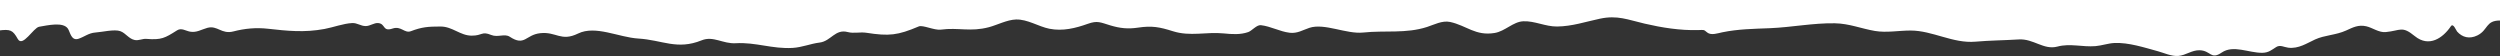 <svg width="1920" height="43" viewBox="0 0 1920 43" fill="none" xmlns="http://www.w3.org/2000/svg">
<rect x="0" y="0" width="1920" height="43" fill="#333333" stroke="none"/>
<path d="M13.668 29.947C9.779 23.038 7.936 22.279 -1 23.444V0H1920V15.743C1908.81 15.743 1911.02 23.062 1902.6 27.209C1896.51 30.203 1890.95 28.655 1887.05 24.214C1886.24 23.289 1884.11 17.405 1882.24 20.192C1876.25 29.078 1865.54 36.709 1854.54 27.722C1844.58 19.579 1843.76 23.541 1832.21 24.642C1827.01 25.137 1822.05 21.271 1817.33 20.192C1811.15 18.78 1806.95 21.114 1801.78 23.444C1793.8 27.045 1785.45 26.906 1778.03 30.289C1771.6 33.223 1765.31 37.614 1757.34 36.621C1754.07 36.213 1751.17 34.217 1748.15 36.108C1744.68 38.28 1742.34 40.51 1737.42 40.557C1726.89 40.659 1715.29 34.227 1706.23 40.386C1697.71 46.173 1698.04 38.803 1689.26 38.589C1683.27 38.443 1678.83 42.456 1672.95 42.953C1667.74 43.394 1661.93 40.619 1657.3 39.359C1647.21 36.616 1634.76 32.492 1623.8 33.027C1619.03 33.26 1614.19 35.014 1609.36 35.423C1599.4 36.264 1589.83 33.15 1580.13 35.765C1569.51 38.629 1561.77 29.566 1550.36 30.289C1539.13 31 1528.36 31.019 1517.19 32C1499.84 33.525 1484.27 23.444 1467.28 23.444C1458.3 23.444 1448.87 25.278 1440.02 23.786C1429.43 21.999 1420.3 18.076 1409.16 17.882C1392.59 17.594 1375.91 20.965 1359.35 21.647C1346.6 22.171 1335.08 22.27 1322.68 24.813C1319.45 25.476 1314.16 27.392 1311.19 24.984C1308.23 22.58 1309.06 22.973 1304.19 23.101C1290.26 23.468 1276.31 21.224 1263.03 18.139C1250.07 15.128 1242.21 11.478 1228.66 14.373C1217.8 16.693 1207.28 20.254 1195.82 20.363C1186.84 20.449 1178.65 15.961 1169.88 16.342C1162.06 16.681 1155.92 23.995 1147.88 25.326C1133.11 27.771 1126.28 19.573 1113.62 16.855C1107.64 15.573 1101.16 19.041 1095.99 20.706C1079.68 25.963 1063.85 23.203 1046.96 24.984C1033.92 26.358 1017.23 17.538 1005.58 21.39C1000.54 23.056 996.316 25.865 990.477 25.155C982.752 24.216 976.074 20.229 968.366 19.336C965.129 18.962 961.473 23.652 958.624 24.642C952.556 26.75 946.286 26.305 939.907 25.668C926.271 24.308 914.184 28.217 900.721 23.957C890.607 20.757 884.679 19.61 874.013 21.219C866.236 22.392 860.165 21.721 852.778 19.508C845.133 17.217 842.929 15.613 835.374 18.31C826.054 21.636 816.208 24.113 805.929 22.075C797.577 20.418 789.066 14.665 780.207 14.973C773.395 15.209 765.785 19.214 759.519 20.877C745.149 24.691 736.128 20.94 722.522 22.759C717.644 23.411 708.635 19.02 705.665 20.278C689.418 27.157 682.878 27.907 665.275 25.155C660.707 24.441 655.586 25.846 651.155 24.642C641.38 21.984 638.219 31.607 629.482 32.685C622.419 33.557 616.107 36.341 608.794 36.792C593.3 37.748 580.248 32.289 565.12 33.198C555.119 33.8 547.876 27.321 538.85 30.974C519.966 38.615 508.622 30.699 490.251 29.605C475.226 28.71 457.34 19.212 443.95 25.754C430.737 32.21 427.239 24.112 414.834 25.497C403.589 26.753 403.074 35.831 391.519 28.235C387.462 25.569 382.386 28.954 377.289 26.866C369.786 23.794 370.665 27.38 362.293 27.38C353.408 27.38 347.568 20.363 338.322 20.363C328.698 20.363 323.93 20.759 315.555 23.957C310.686 25.816 308.096 19.708 301.544 21.904C293.624 24.557 296.265 18.275 290.488 17.711C287.306 17.4 284.269 20.021 280.856 20.021C276.964 20.021 274.424 17.517 270.458 17.711C263.725 18.04 255.945 21.001 249.223 22.246C233.673 25.125 220.837 23.758 205.767 22.075C196.608 21.052 187.895 21.883 179.278 24.128C170.052 26.532 167.1 19.277 159.248 21.39C154.715 22.61 150.982 25.257 145.894 24.299C142.548 23.67 139.32 21.21 136.042 23.273L135.709 23.482C126.704 29.149 124.05 30.82 112.399 29.861C109.326 29.608 106.522 31.377 103.424 30.717C98.811 29.733 96.696 25.549 92.478 23.957C87.951 22.249 78.372 24.641 73.213 24.984C68.153 25.32 64.759 28.298 60.297 29.776C54.712 31.626 53.923 24.698 52.197 22.075C48.583 16.581 36.658 19.453 30.086 20.534C25.66 21.263 17.419 36.612 13.668 29.947Z" fill="white"/>
</svg>
